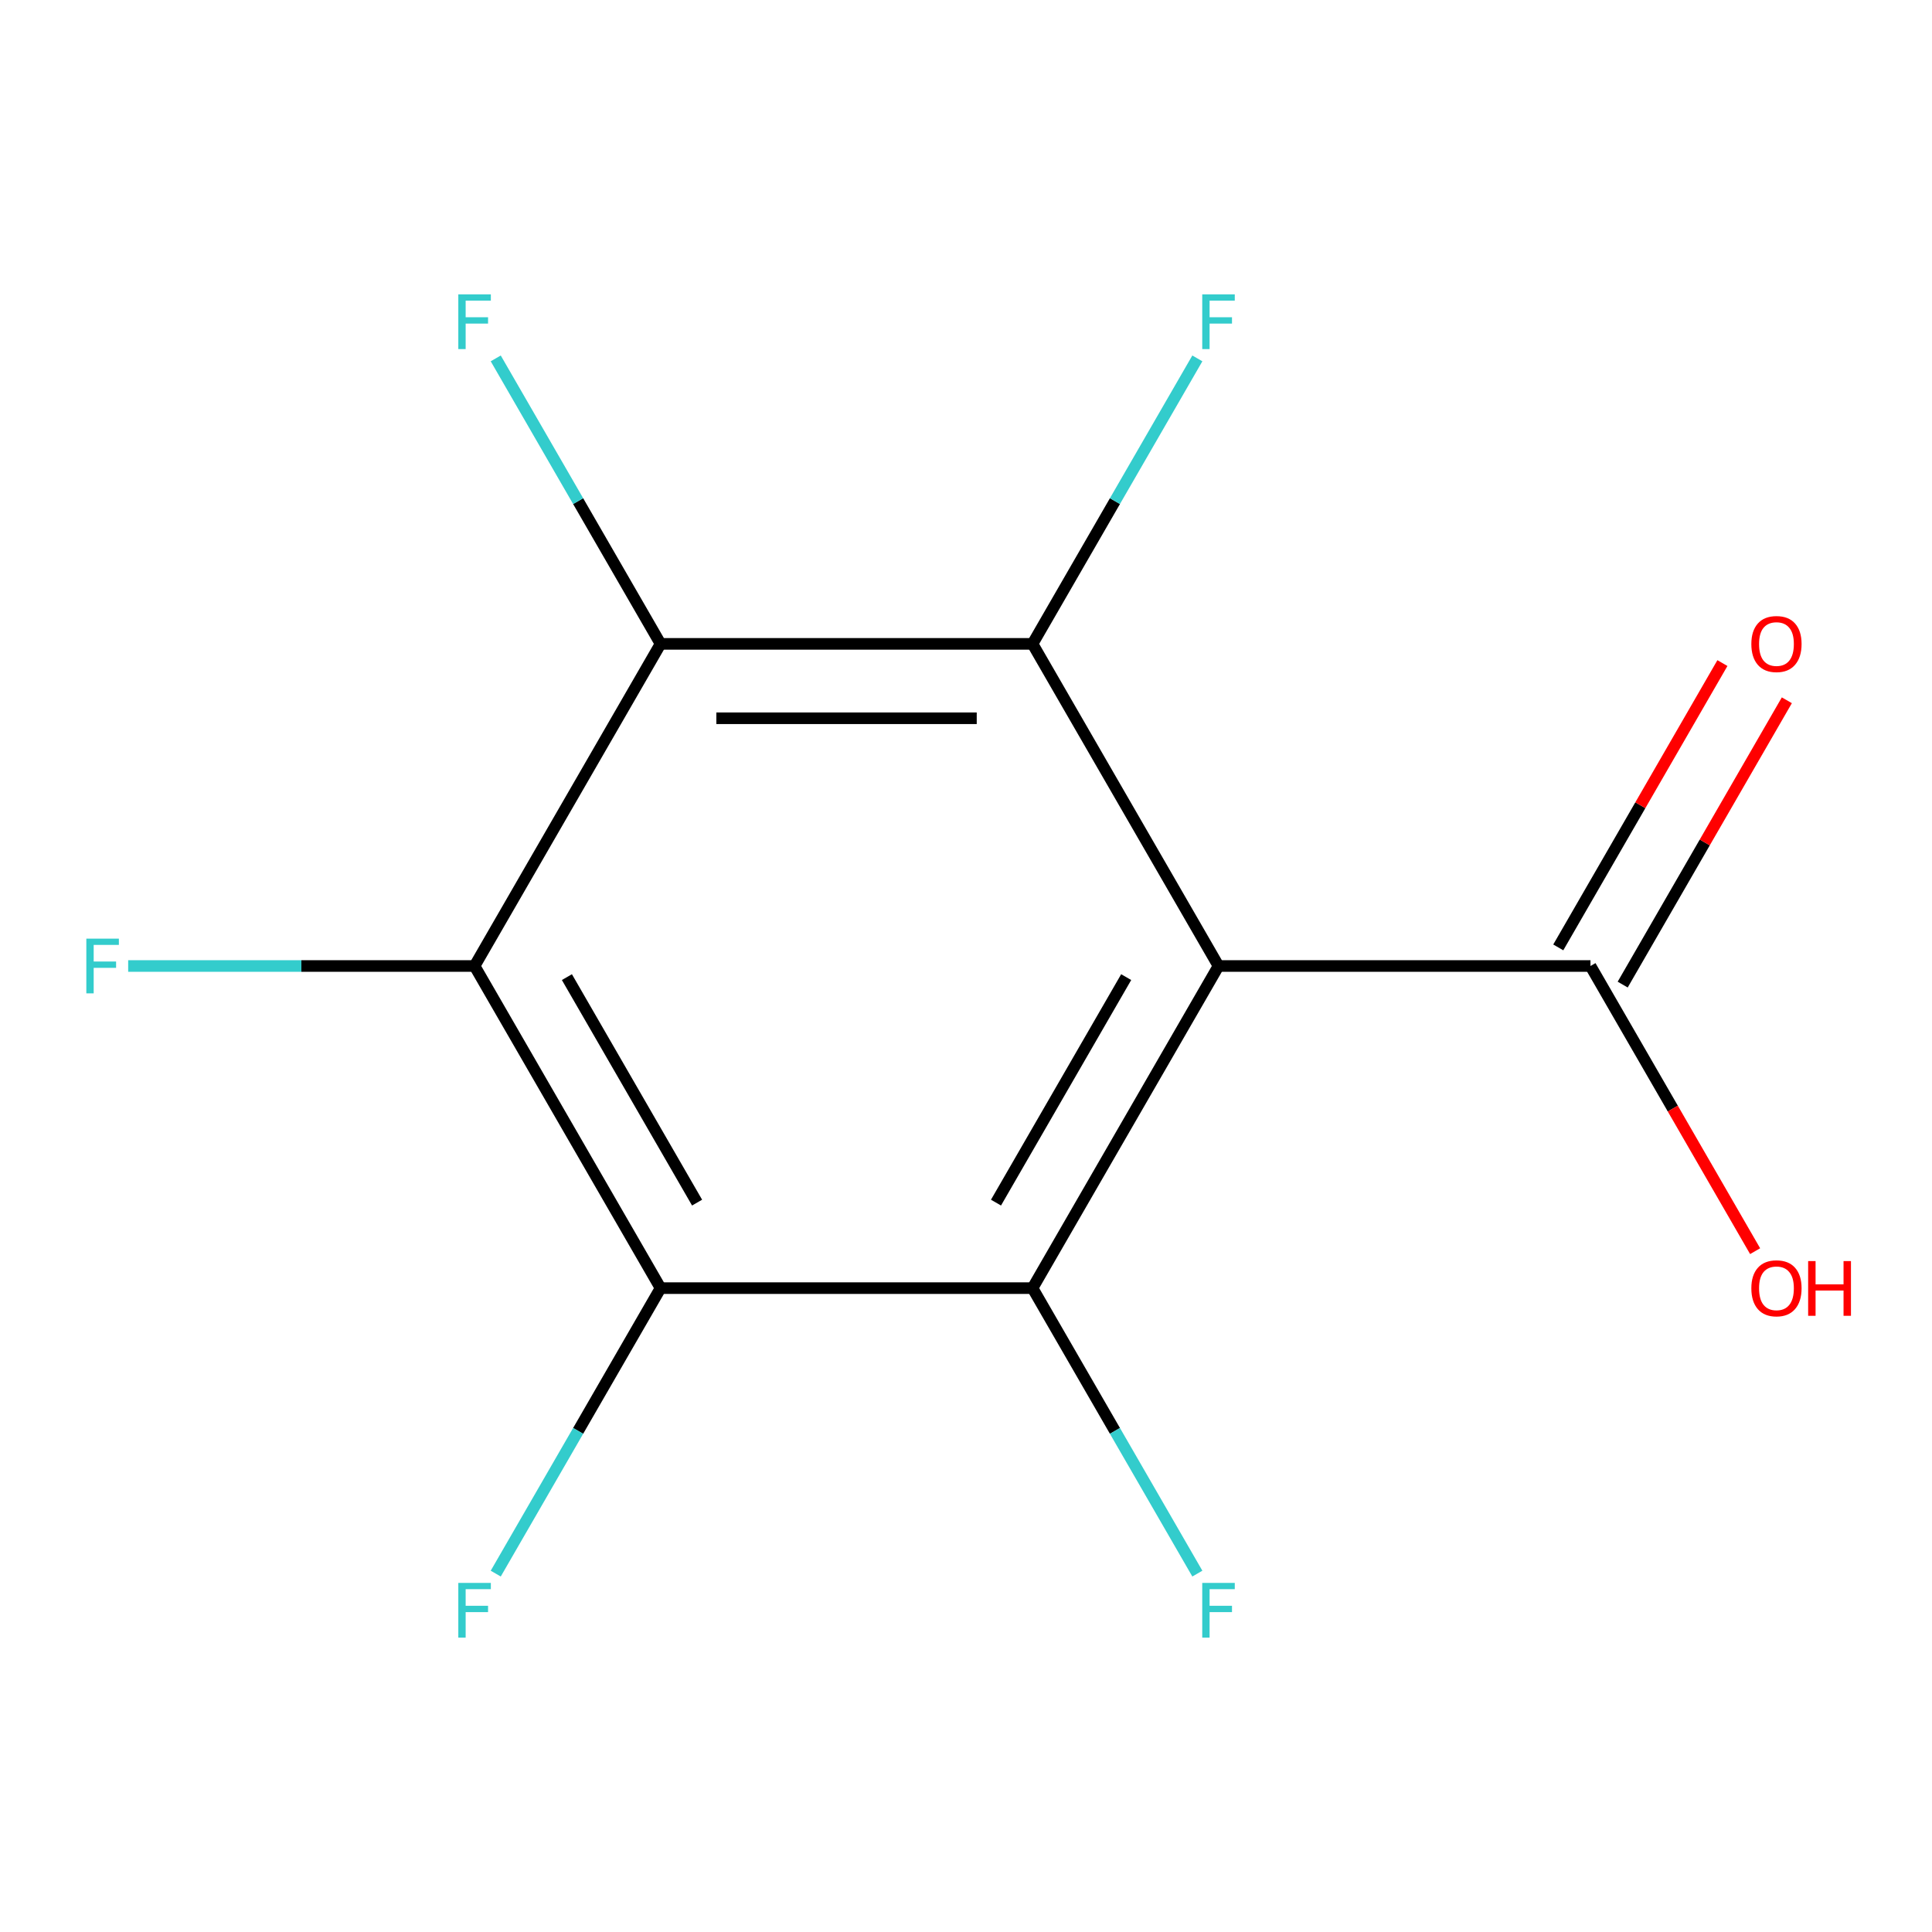 <?xml version='1.0' encoding='iso-8859-1'?>
<svg version='1.1' baseProfile='full'
              xmlns='http://www.w3.org/2000/svg'
                      xmlns:rdkit='http://www.rdkit.org/xml'
                      xmlns:xlink='http://www.w3.org/1999/xlink'
                  xml:space='preserve'
width='1000px' height='1000px' viewBox='0 0 1000 1000'>
<!-- END OF HEADER -->
<rect style='opacity:1.0;fill:#FFFFFF;stroke:none' width='1000' height='1000' x='0' y='0'> </rect>
<path class='bond-0' d='M 630.699,500 L 534.434,666.736' style='fill:none;fill-rule:evenodd;stroke:#000000;stroke-width:6px;stroke-linecap:butt;stroke-linejoin:miter;stroke-opacity:1' />
<path class='bond-0' d='M 582.912,505.757 L 515.526,622.473' style='fill:none;fill-rule:evenodd;stroke:#000000;stroke-width:6px;stroke-linecap:butt;stroke-linejoin:miter;stroke-opacity:1' />
<path class='bond-1' d='M 630.699,500 L 534.434,333.264' style='fill:none;fill-rule:evenodd;stroke:#000000;stroke-width:6px;stroke-linecap:butt;stroke-linejoin:miter;stroke-opacity:1' />
<path class='bond-5' d='M 630.699,500 L 823.229,500' style='fill:none;fill-rule:evenodd;stroke:#000000;stroke-width:6px;stroke-linecap:butt;stroke-linejoin:miter;stroke-opacity:1' />
<path class='bond-3' d='M 534.434,666.736 L 341.904,666.736' style='fill:none;fill-rule:evenodd;stroke:#000000;stroke-width:6px;stroke-linecap:butt;stroke-linejoin:miter;stroke-opacity:1' />
<path class='bond-8' d='M 534.434,666.736 L 577.089,740.617' style='fill:none;fill-rule:evenodd;stroke:#000000;stroke-width:6px;stroke-linecap:butt;stroke-linejoin:miter;stroke-opacity:1' />
<path class='bond-8' d='M 577.089,740.617 L 619.745,814.499' style='fill:none;fill-rule:evenodd;stroke:#33CCCC;stroke-width:6px;stroke-linecap:butt;stroke-linejoin:miter;stroke-opacity:1' />
<path class='bond-2' d='M 534.434,333.264 L 341.904,333.264' style='fill:none;fill-rule:evenodd;stroke:#000000;stroke-width:6px;stroke-linecap:butt;stroke-linejoin:miter;stroke-opacity:1' />
<path class='bond-2' d='M 505.554,371.77 L 370.783,371.77' style='fill:none;fill-rule:evenodd;stroke:#000000;stroke-width:6px;stroke-linecap:butt;stroke-linejoin:miter;stroke-opacity:1' />
<path class='bond-7' d='M 534.434,333.264 L 577.089,259.383' style='fill:none;fill-rule:evenodd;stroke:#000000;stroke-width:6px;stroke-linecap:butt;stroke-linejoin:miter;stroke-opacity:1' />
<path class='bond-7' d='M 577.089,259.383 L 619.745,185.501' style='fill:none;fill-rule:evenodd;stroke:#33CCCC;stroke-width:6px;stroke-linecap:butt;stroke-linejoin:miter;stroke-opacity:1' />
<path class='bond-4' d='M 341.904,333.264 L 245.639,500' style='fill:none;fill-rule:evenodd;stroke:#000000;stroke-width:6px;stroke-linecap:butt;stroke-linejoin:miter;stroke-opacity:1' />
<path class='bond-10' d='M 341.904,333.264 L 299.248,259.383' style='fill:none;fill-rule:evenodd;stroke:#000000;stroke-width:6px;stroke-linecap:butt;stroke-linejoin:miter;stroke-opacity:1' />
<path class='bond-10' d='M 299.248,259.383 L 256.593,185.501' style='fill:none;fill-rule:evenodd;stroke:#33CCCC;stroke-width:6px;stroke-linecap:butt;stroke-linejoin:miter;stroke-opacity:1' />
<path class='bond-9' d='M 341.904,666.736 L 299.248,740.617' style='fill:none;fill-rule:evenodd;stroke:#000000;stroke-width:6px;stroke-linecap:butt;stroke-linejoin:miter;stroke-opacity:1' />
<path class='bond-9' d='M 299.248,740.617 L 256.593,814.499' style='fill:none;fill-rule:evenodd;stroke:#33CCCC;stroke-width:6px;stroke-linecap:butt;stroke-linejoin:miter;stroke-opacity:1' />
<path class='bond-13' d='M 341.904,666.736 L 245.639,500' style='fill:none;fill-rule:evenodd;stroke:#000000;stroke-width:6px;stroke-linecap:butt;stroke-linejoin:miter;stroke-opacity:1' />
<path class='bond-13' d='M 360.811,622.473 L 293.426,505.757' style='fill:none;fill-rule:evenodd;stroke:#000000;stroke-width:6px;stroke-linecap:butt;stroke-linejoin:miter;stroke-opacity:1' />
<path class='bond-11' d='M 245.639,500 L 155.99,500' style='fill:none;fill-rule:evenodd;stroke:#000000;stroke-width:6px;stroke-linecap:butt;stroke-linejoin:miter;stroke-opacity:1' />
<path class='bond-11' d='M 155.99,500 L 66.342,500' style='fill:none;fill-rule:evenodd;stroke:#33CCCC;stroke-width:6px;stroke-linecap:butt;stroke-linejoin:miter;stroke-opacity:1' />
<path class='bond-6' d='M 839.903,509.627 L 882.385,436.045' style='fill:none;fill-rule:evenodd;stroke:#000000;stroke-width:6px;stroke-linecap:butt;stroke-linejoin:miter;stroke-opacity:1' />
<path class='bond-6' d='M 882.385,436.045 L 924.867,362.464' style='fill:none;fill-rule:evenodd;stroke:#FF0000;stroke-width:6px;stroke-linecap:butt;stroke-linejoin:miter;stroke-opacity:1' />
<path class='bond-6' d='M 806.556,490.373 L 849.038,416.792' style='fill:none;fill-rule:evenodd;stroke:#000000;stroke-width:6px;stroke-linecap:butt;stroke-linejoin:miter;stroke-opacity:1' />
<path class='bond-6' d='M 849.038,416.792 L 891.52,343.211' style='fill:none;fill-rule:evenodd;stroke:#FF0000;stroke-width:6px;stroke-linecap:butt;stroke-linejoin:miter;stroke-opacity:1' />
<path class='bond-12' d='M 823.229,500 L 865.839,573.801' style='fill:none;fill-rule:evenodd;stroke:#000000;stroke-width:6px;stroke-linecap:butt;stroke-linejoin:miter;stroke-opacity:1' />
<path class='bond-12' d='M 865.839,573.801 L 908.448,647.603' style='fill:none;fill-rule:evenodd;stroke:#FF0000;stroke-width:6px;stroke-linecap:butt;stroke-linejoin:miter;stroke-opacity:1' />
<path  class='atom-7' d='M 906.494 333.344
Q 906.494 326.544, 909.854 322.744
Q 913.214 318.944, 919.494 318.944
Q 925.774 318.944, 929.134 322.744
Q 932.494 326.544, 932.494 333.344
Q 932.494 340.224, 929.094 344.144
Q 925.694 348.024, 919.494 348.024
Q 913.254 348.024, 909.854 344.144
Q 906.494 340.264, 906.494 333.344
M 919.494 344.824
Q 923.814 344.824, 926.134 341.944
Q 928.494 339.024, 928.494 333.344
Q 928.494 327.784, 926.134 324.984
Q 923.814 322.144, 919.494 322.144
Q 915.174 322.144, 912.814 324.944
Q 910.494 327.744, 910.494 333.344
Q 910.494 339.064, 912.814 341.944
Q 915.174 344.824, 919.494 344.824
' fill='#FF0000'/>
<path  class='atom-8' d='M 622.279 152.368
L 639.119 152.368
L 639.119 155.608
L 626.079 155.608
L 626.079 164.208
L 637.679 164.208
L 637.679 167.488
L 626.079 167.488
L 626.079 180.688
L 622.279 180.688
L 622.279 152.368
' fill='#33CCCC'/>
<path  class='atom-9' d='M 622.279 819.312
L 639.119 819.312
L 639.119 822.552
L 626.079 822.552
L 626.079 831.152
L 637.679 831.152
L 637.679 834.432
L 626.079 834.432
L 626.079 847.632
L 622.279 847.632
L 622.279 819.312
' fill='#33CCCC'/>
<path  class='atom-10' d='M 237.219 819.312
L 254.059 819.312
L 254.059 822.552
L 241.019 822.552
L 241.019 831.152
L 252.619 831.152
L 252.619 834.432
L 241.019 834.432
L 241.019 847.632
L 237.219 847.632
L 237.219 819.312
' fill='#33CCCC'/>
<path  class='atom-11' d='M 237.219 152.368
L 254.059 152.368
L 254.059 155.608
L 241.019 155.608
L 241.019 164.208
L 252.619 164.208
L 252.619 167.488
L 241.019 167.488
L 241.019 180.688
L 237.219 180.688
L 237.219 152.368
' fill='#33CCCC'/>
<path  class='atom-12' d='M 44.688 485.84
L 61.528 485.84
L 61.528 489.08
L 48.488 489.08
L 48.488 497.68
L 60.088 497.68
L 60.088 500.96
L 48.488 500.96
L 48.488 514.16
L 44.688 514.16
L 44.688 485.84
' fill='#33CCCC'/>
<path  class='atom-13' d='M 906.494 666.816
Q 906.494 660.016, 909.854 656.216
Q 913.214 652.416, 919.494 652.416
Q 925.774 652.416, 929.134 656.216
Q 932.494 660.016, 932.494 666.816
Q 932.494 673.696, 929.094 677.616
Q 925.694 681.496, 919.494 681.496
Q 913.254 681.496, 909.854 677.616
Q 906.494 673.736, 906.494 666.816
M 919.494 678.296
Q 923.814 678.296, 926.134 675.416
Q 928.494 672.496, 928.494 666.816
Q 928.494 661.256, 926.134 658.456
Q 923.814 655.616, 919.494 655.616
Q 915.174 655.616, 912.814 658.416
Q 910.494 661.216, 910.494 666.816
Q 910.494 672.536, 912.814 675.416
Q 915.174 678.296, 919.494 678.296
' fill='#FF0000'/>
<path  class='atom-13' d='M 935.894 652.736
L 939.734 652.736
L 939.734 664.776
L 954.214 664.776
L 954.214 652.736
L 958.054 652.736
L 958.054 681.056
L 954.214 681.056
L 954.214 667.976
L 939.734 667.976
L 939.734 681.056
L 935.894 681.056
L 935.894 652.736
' fill='#FF0000'/>
</svg>
